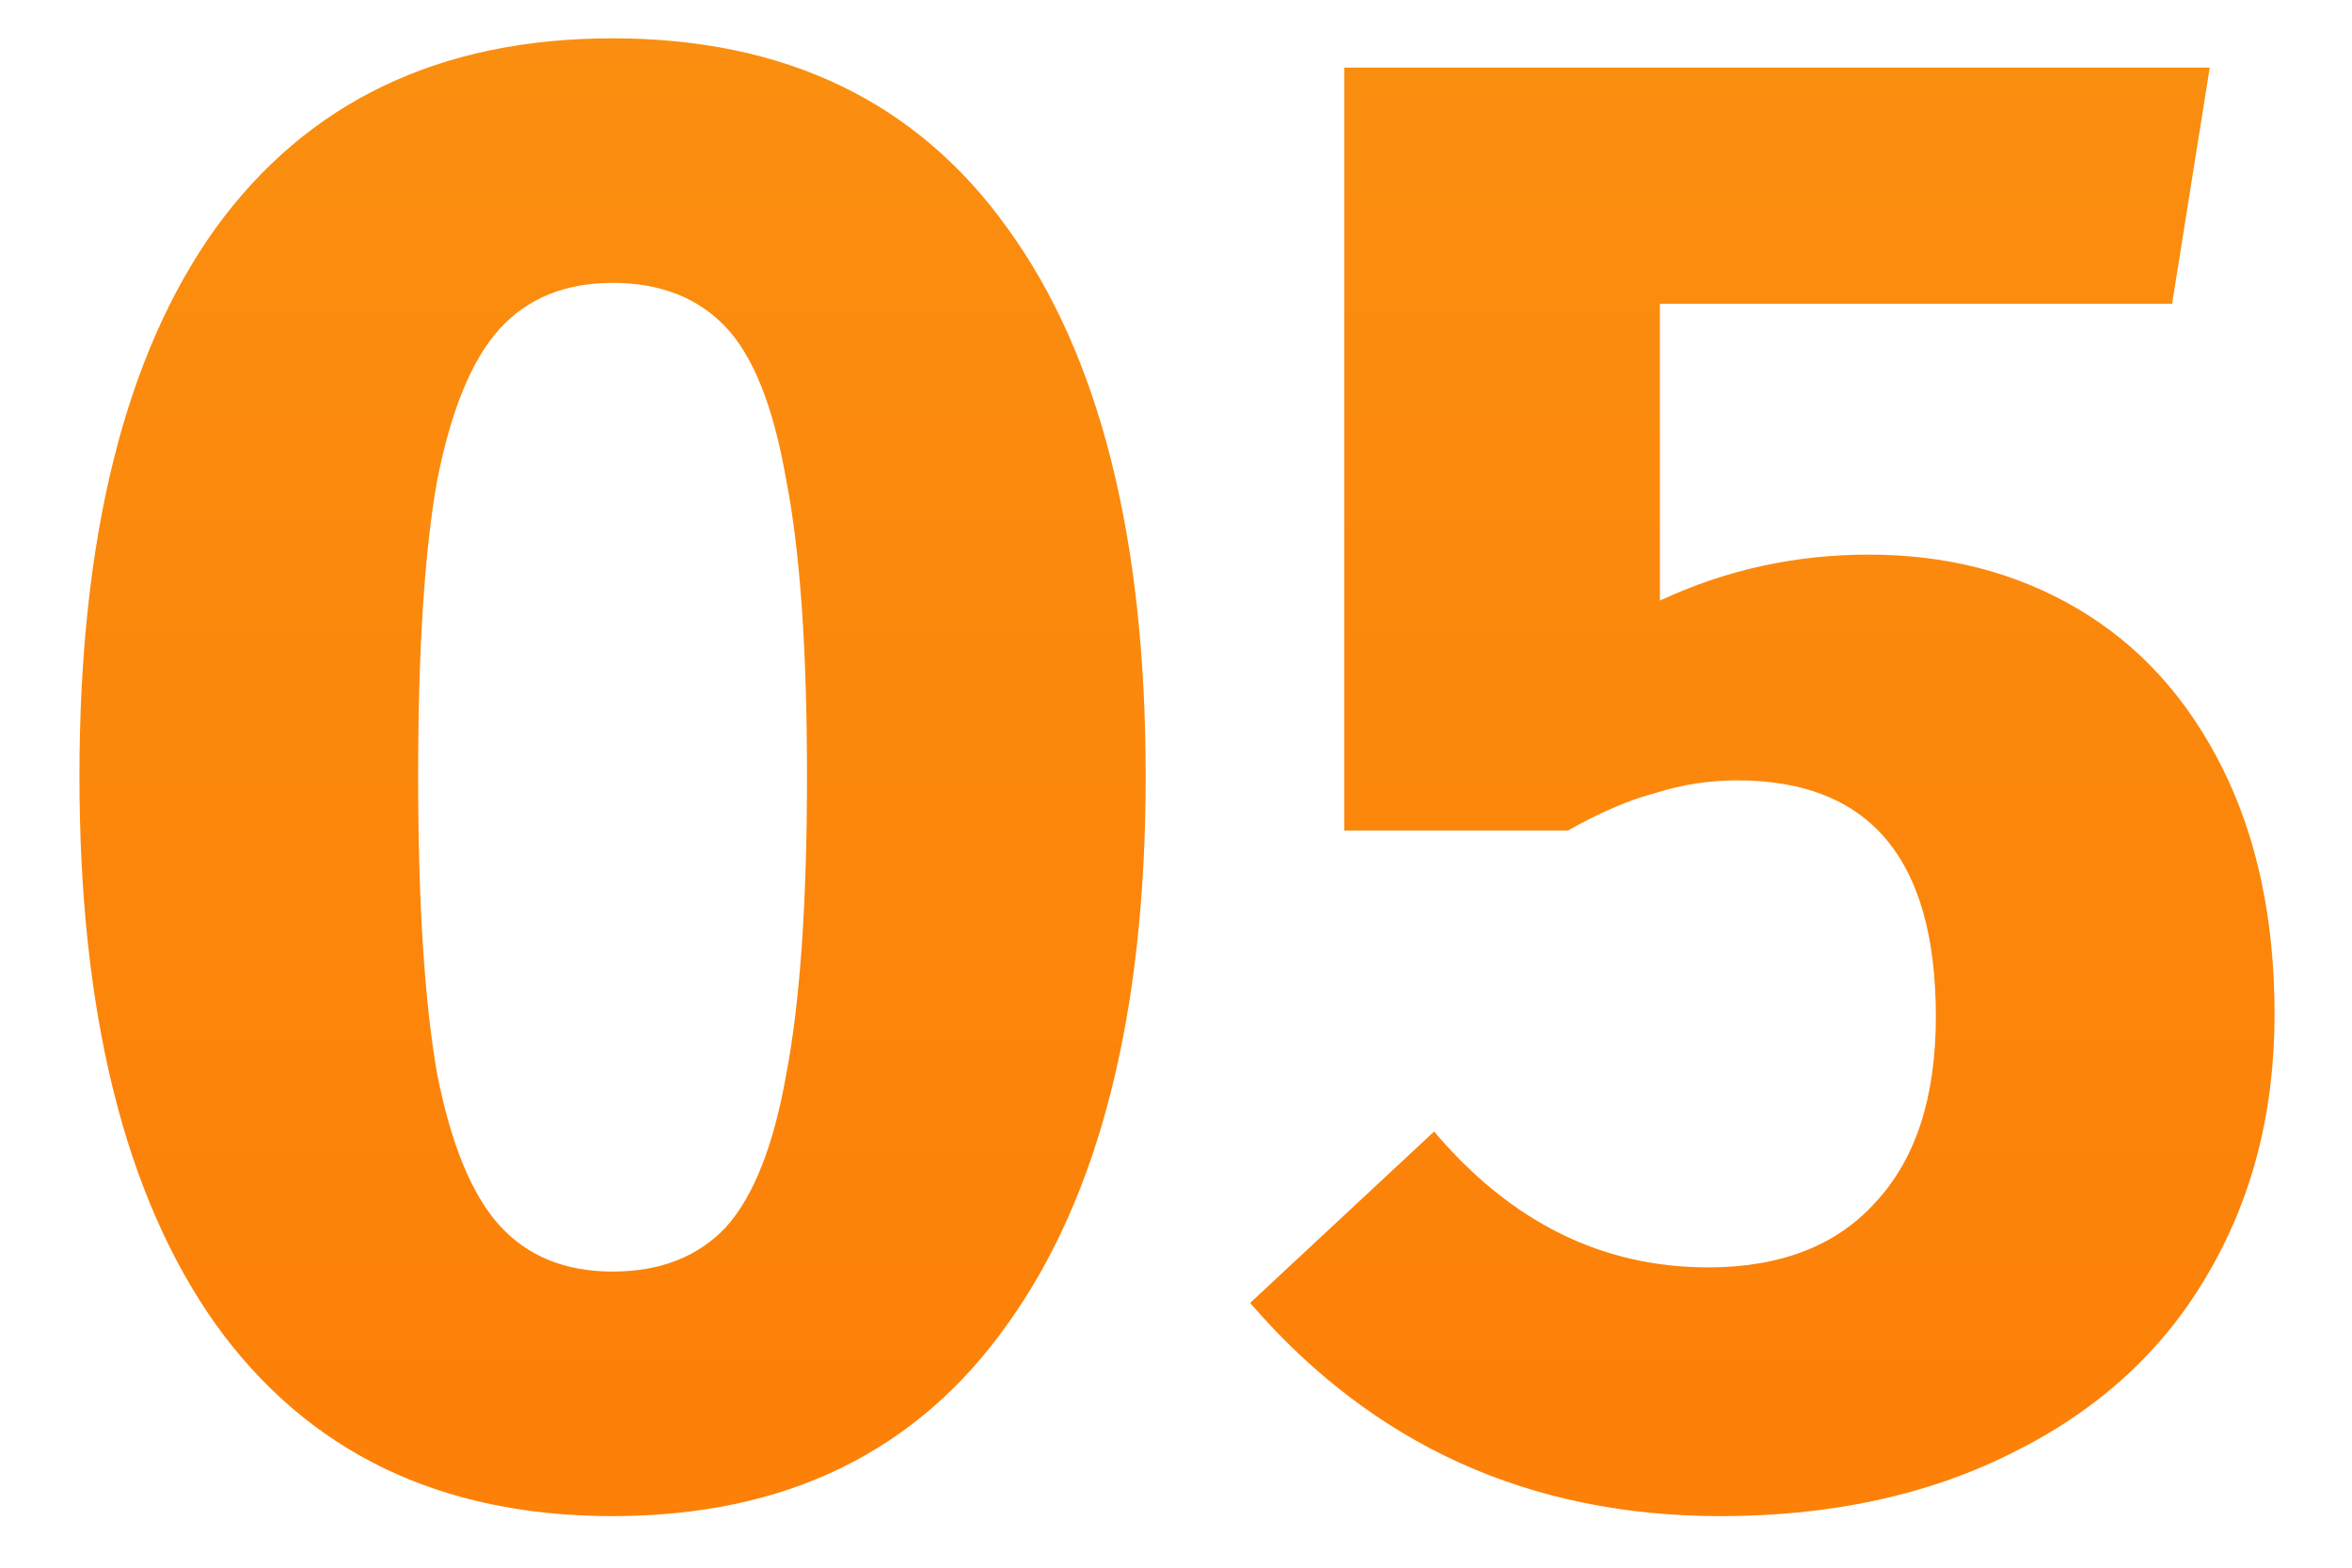 <?xml version="1.0" encoding="UTF-8"?> <svg xmlns="http://www.w3.org/2000/svg" width="27" height="18" viewBox="0 0 27 18" fill="none"> <path d="M7.032 0.44C9.016 0.44 10.528 1.168 11.568 2.624C12.624 4.08 13.152 6.176 13.152 8.912C13.152 11.632 12.624 13.728 11.568 15.2C10.528 16.672 9.016 17.408 7.032 17.408C5.048 17.408 3.528 16.672 2.472 15.2C1.432 13.728 0.912 11.632 0.912 8.912C0.912 6.176 1.432 4.08 2.472 2.624C3.528 1.168 5.048 0.44 7.032 0.44ZM7.032 3.248C6.488 3.248 6.056 3.424 5.736 3.776C5.416 4.128 5.176 4.712 5.016 5.528C4.872 6.344 4.8 7.472 4.8 8.912C4.8 10.352 4.872 11.488 5.016 12.32C5.176 13.136 5.416 13.72 5.736 14.072C6.056 14.424 6.488 14.6 7.032 14.6C7.576 14.6 8.008 14.432 8.328 14.096C8.648 13.744 8.88 13.16 9.024 12.344C9.184 11.512 9.264 10.368 9.264 8.912C9.264 7.456 9.184 6.32 9.024 5.504C8.88 4.672 8.648 4.088 8.328 3.752C8.008 3.416 7.576 3.248 7.032 3.248ZM24.935 3.488H19.055V6.896C19.807 6.544 20.607 6.368 21.455 6.368C22.351 6.368 23.151 6.576 23.855 6.992C24.559 7.408 25.111 8.016 25.511 8.816C25.911 9.616 26.111 10.56 26.111 11.648C26.111 12.784 25.847 13.792 25.319 14.672C24.807 15.536 24.063 16.208 23.087 16.688C22.127 17.168 21.015 17.408 19.751 17.408C17.559 17.408 15.759 16.592 14.351 14.96L16.463 12.992C17.343 14.032 18.391 14.552 19.607 14.552C20.439 14.552 21.079 14.304 21.527 13.808C21.991 13.312 22.223 12.6 22.223 11.672C22.223 9.864 21.463 8.96 19.943 8.96C19.623 8.96 19.311 9.008 19.007 9.104C18.703 9.184 18.367 9.328 17.999 9.536H15.431V0.776H25.367L24.935 3.488Z" fill="url(#paint0_linear)"></path> <defs> <linearGradient id="paint0_linear" x1="13.5" y1="-15" x2="13.5" y2="33" gradientUnits="userSpaceOnUse"> <stop stop-color="#F89B17"></stop> <stop offset="1" stop-color="#FF7300"></stop> </linearGradient> </defs> </svg> 